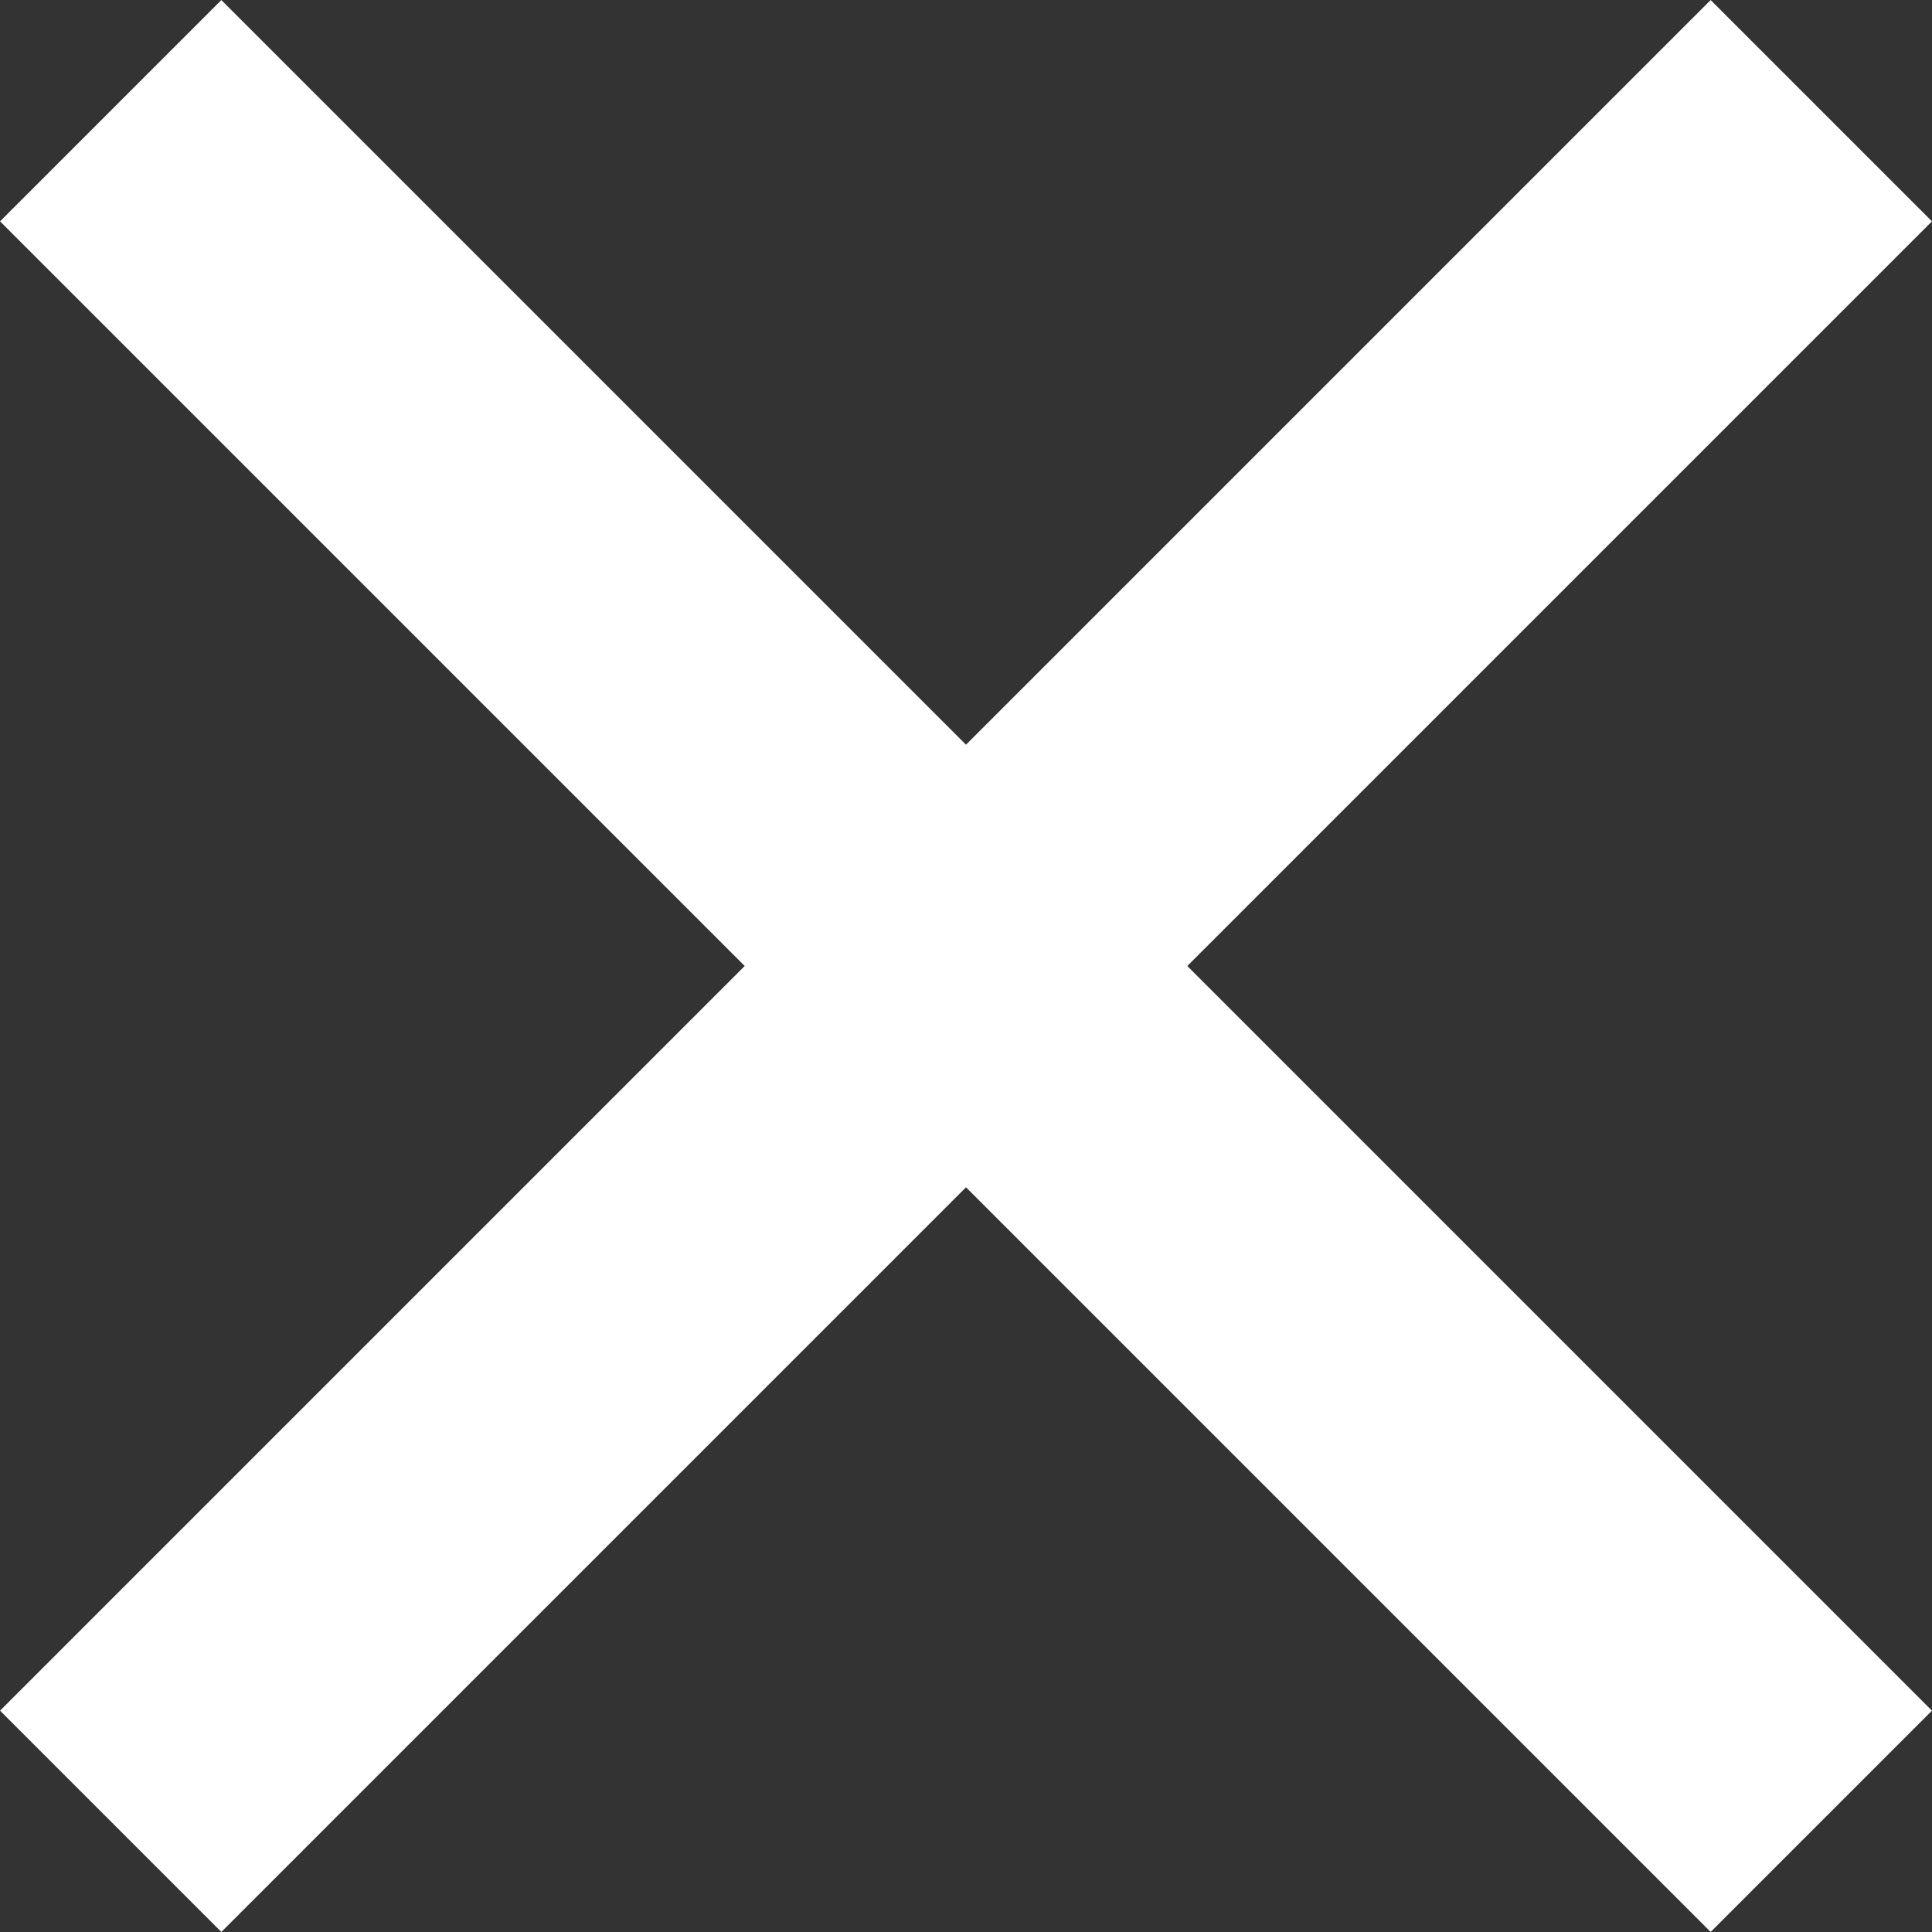 <?xml version="1.0" encoding="UTF-8"?>
<svg id="Layer_2" data-name="Layer 2" xmlns="http://www.w3.org/2000/svg" viewBox="0 0 49.39 49.39">
  <rect x="0" y="0" width="49.39" height="49.39" fill="#333333" stroke="none"/>
  <defs>
    <style>
      .cls-1 {
        fill: none;
        stroke: #fff;
        stroke-miterlimit: 10;
        stroke-width: 8px;
      }
    </style>
  </defs>
  <g id="Layer_1-2" data-name="Layer 1">
    <g>
      <line class="cls-1" x1="2.83" y1="2.83" x2="46.56" y2="46.56"/>
      <line class="cls-1" x1="46.56" y1="2.83" x2="2.83" y2="46.56"/>
    </g>
  </g>
</svg>